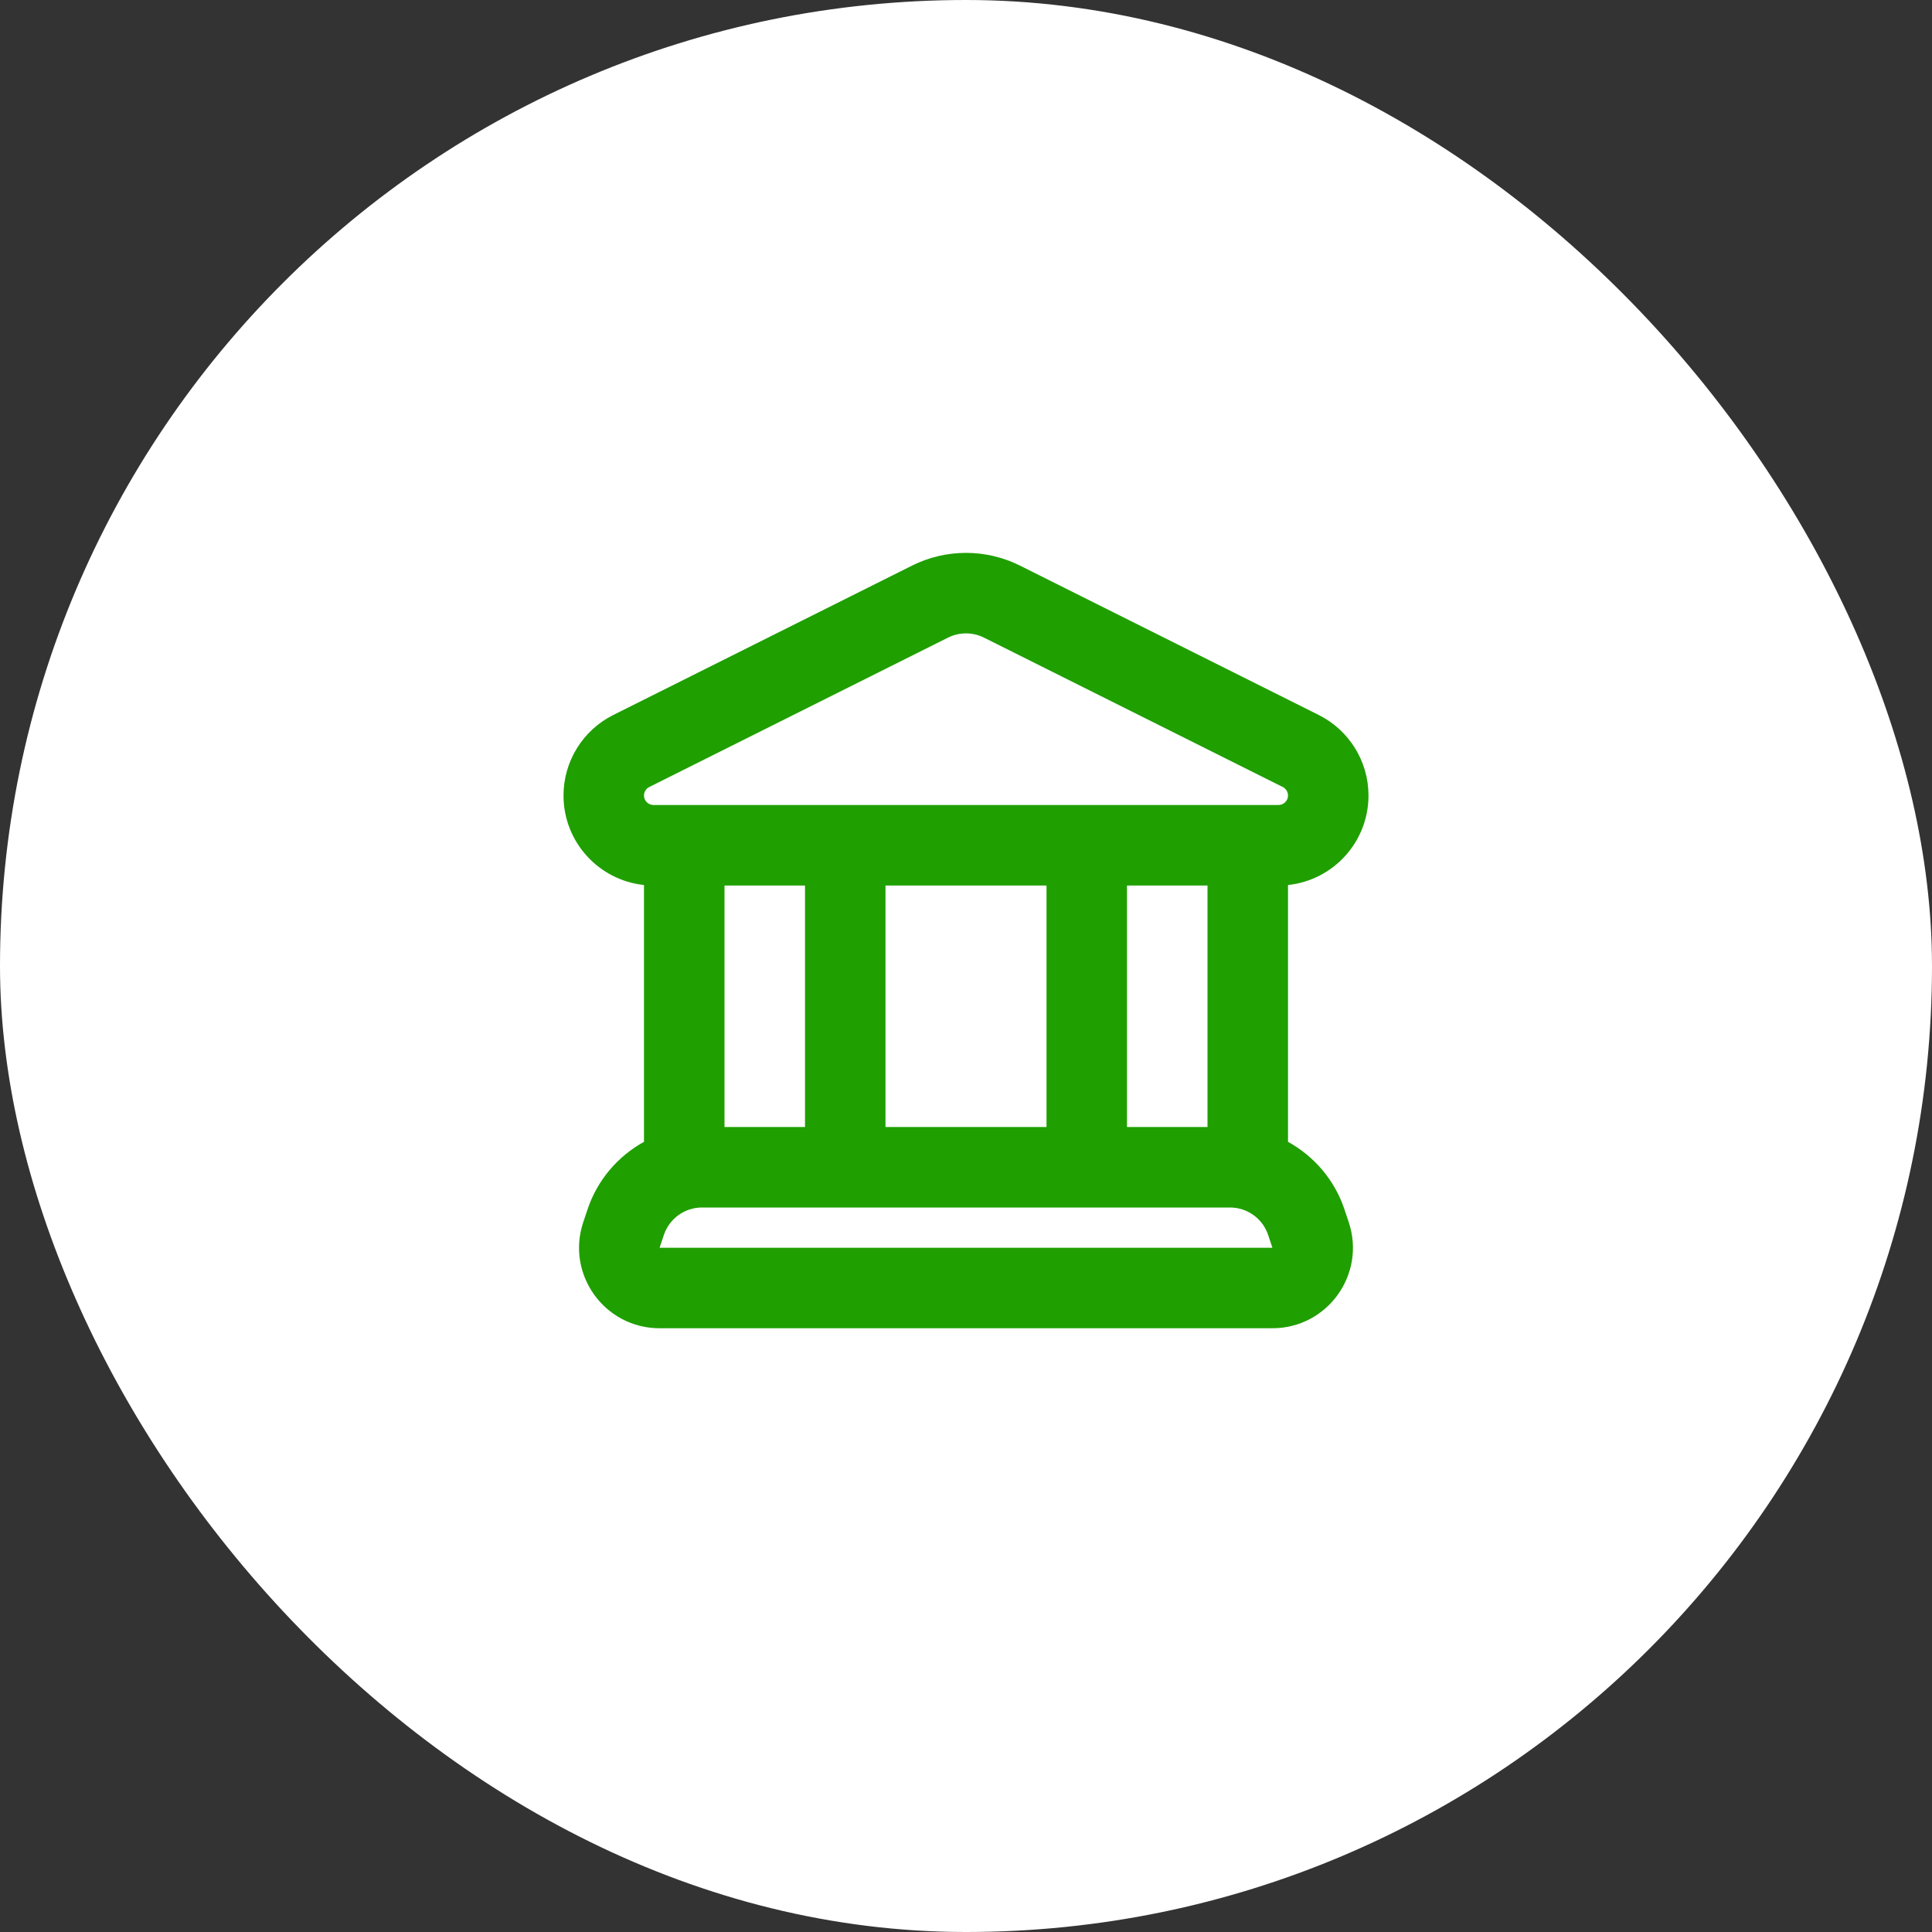 <svg width="64" height="64" viewBox="0 0 64 64" fill="none" xmlns="http://www.w3.org/2000/svg">
<rect x="0" y="0" width="64" height="64" fill="#333333" stroke="none"/>
<rect width="64" height="64" rx="32" fill="white"/>
<path fill-rule="evenodd" clip-rule="evenodd" d="M32.596 21.122C32.221 20.935 31.779 20.935 31.404 21.122L21.507 26.071C21.401 26.124 21.333 26.233 21.333 26.352C21.333 26.526 21.474 26.667 21.648 26.667H42.352C42.526 26.667 42.667 26.526 42.667 26.352C42.667 26.233 42.599 26.124 42.493 26.071L32.596 21.122ZM42.667 29.317C44.165 29.16 45.333 27.892 45.333 26.352C45.333 25.223 44.695 24.191 43.685 23.685L33.789 18.737C32.663 18.174 31.337 18.174 30.211 18.737L20.315 23.685C19.305 24.191 18.667 25.223 18.667 26.352C18.667 27.892 19.835 29.16 21.333 29.317V37.825C20.469 38.3 19.787 39.088 19.461 40.069L19.32 40.49C18.744 42.217 20.03 44 21.85 44H42.15C43.97 44 45.255 42.217 44.68 40.49L44.539 40.069C44.213 39.088 43.531 38.3 42.667 37.825V29.317ZM40 29.334H37.333V37.334H40V29.334ZM23.255 40C22.681 40 22.172 40.367 21.991 40.912L21.85 41.334L42.15 41.334L42.01 40.912C41.828 40.367 41.319 40 40.745 40H23.255ZM24 37.334H26.667V29.334H24V37.334ZM29.333 29.334V37.334H34.667V29.334H29.333Z" fill="#1F9F00"/>
</svg>
